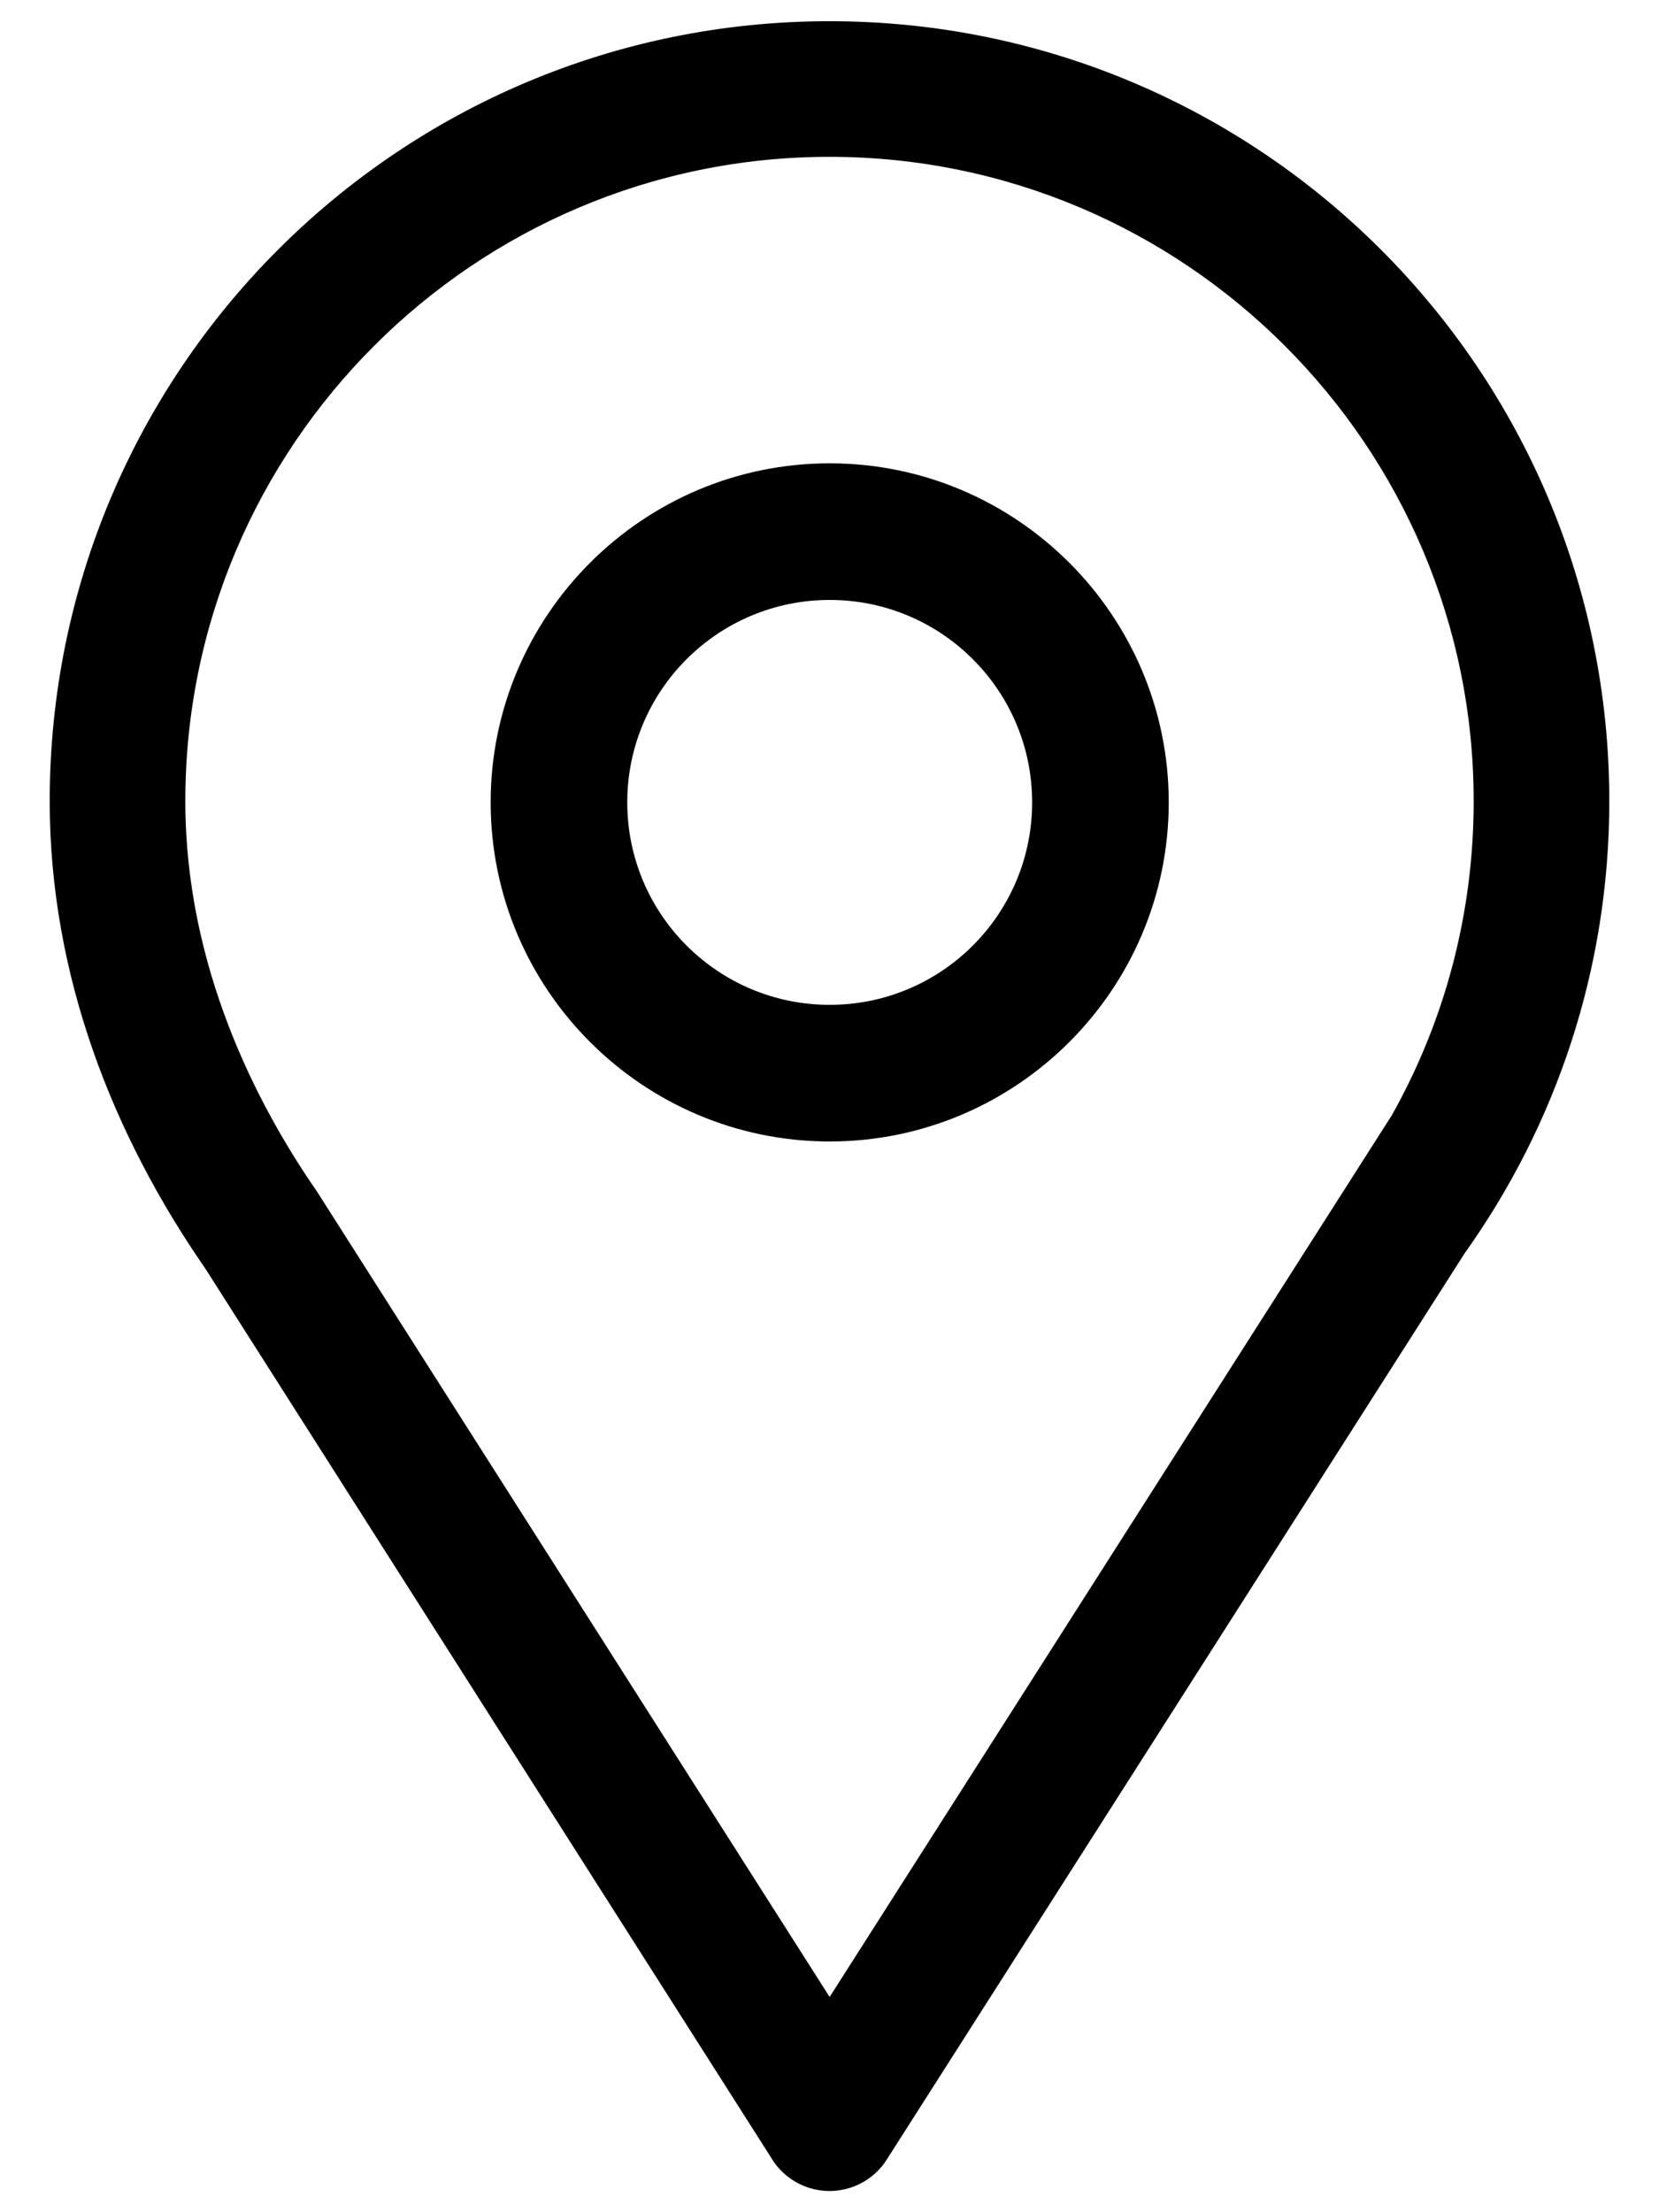 <svg xmlns="http://www.w3.org/2000/svg" viewBox="0 0 384 512"><path d="M192 4.908c-99.682 0-180.495 80.805-180.495 180.495 0 40.602 14.79 77.556 36.05 108.241l130.834 205.57c1.954 3.388 5.15 6.009 9.073 7.204 1.503.444 3.028.674 4.537.674.92 0 1.832-.092 2.72-.245.629-.108 1.249-.261 1.87-.444 3.794-1.15 6.905-3.663 8.859-6.898l133.618-209.525-.046.092.069-.122.016-.015c20.999-29.505 33.391-65.555 33.391-104.532-.001-99.69-80.815-180.495-180.496-180.495zm129.891 253.682h-.038l-129.822 203.594-118.672-186.427c-13.894-20.048-30.463-52.005-30.463-90.354 0-82.216 66.888-149.104 149.104-149.104 82.215 0 149.104 66.888 149.104 149.104 0 25.902-6.599 50.916-19.213 73.187zm-129.845-151.357c-43.269 0-78.476 35.207-78.476 78.476s35.207 78.476 78.476 78.476 78.476-35.207 78.476-78.476-35.207-78.476-78.476-78.476zm0 125.331c-25.88 0-46.856-20.983-46.856-46.856 0-25.888 20.976-46.856 46.856-46.856 25.881 0 46.856 20.968 46.856 46.856-.001 25.873-20.976 46.856-46.856 46.856z"/></svg>